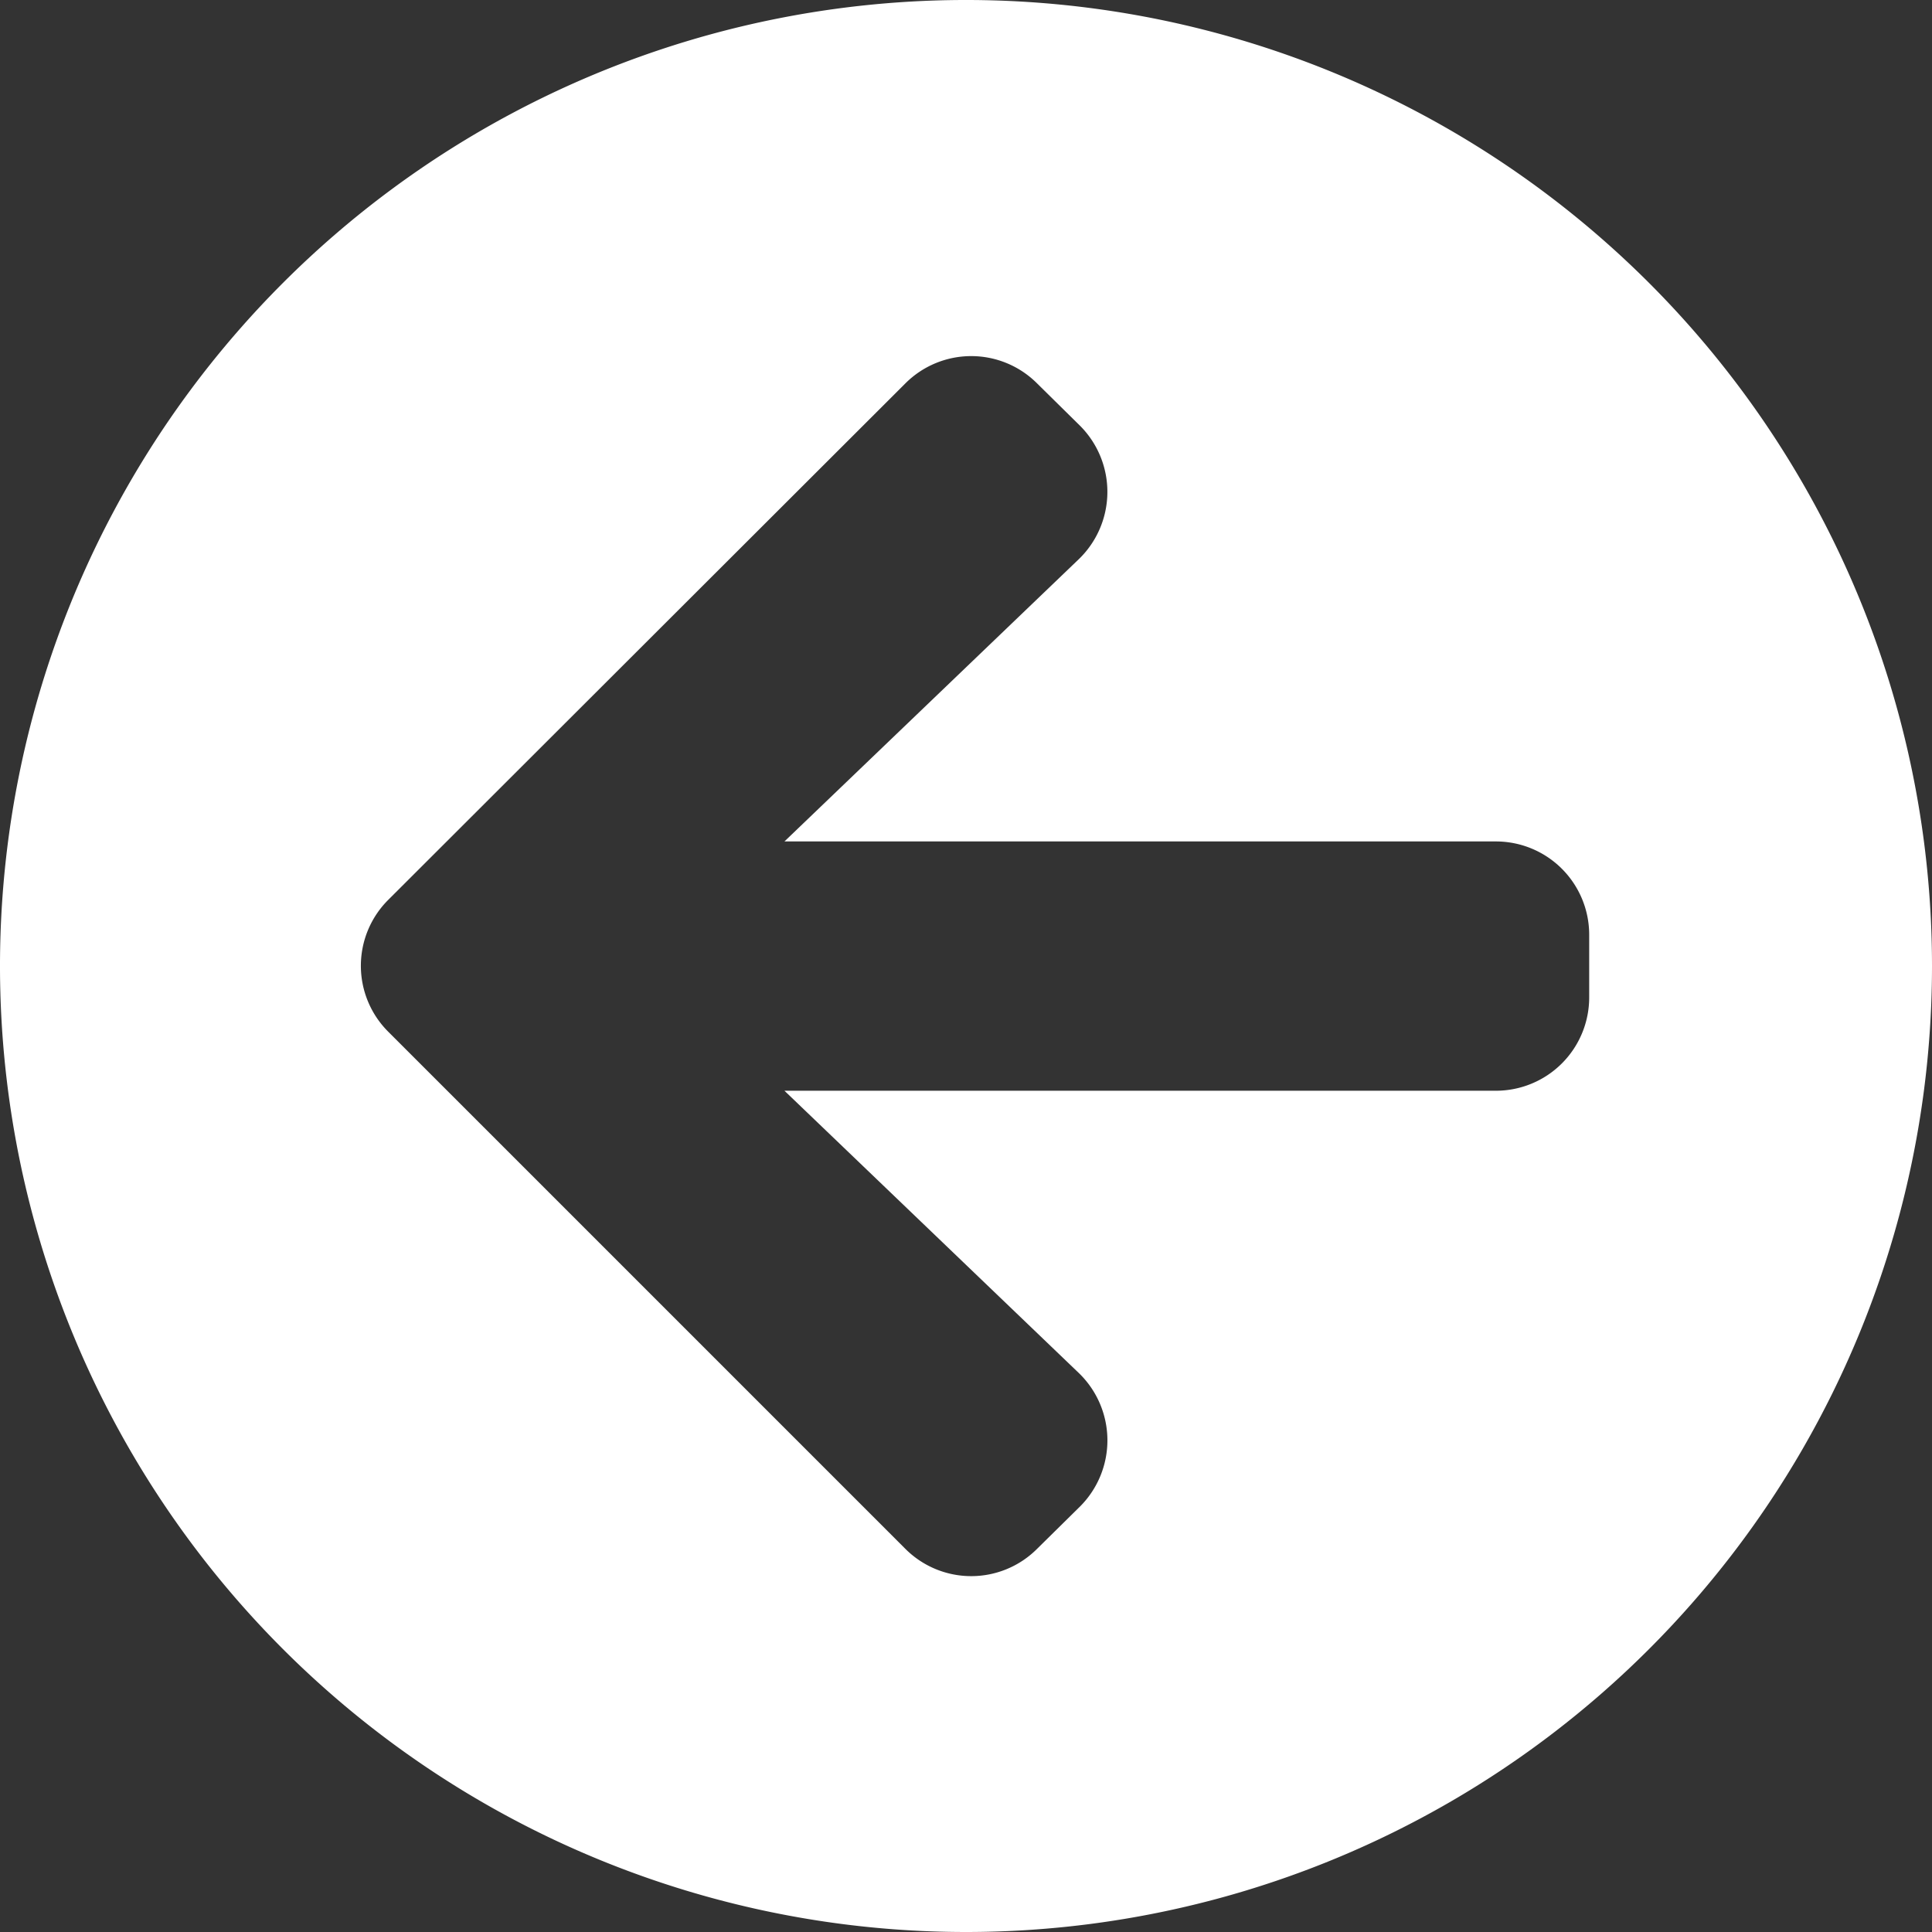 <svg xmlns="http://www.w3.org/2000/svg" width="32" height="32" viewBox="0 0 32 32">
  <rect x="0" y="0" width="32" height="32" fill="#333333" stroke="none"/>
  <path id="Icon_awesome-arrow-circle-left" data-name="Icon awesome-arrow-circle-left" d="M16.563,32.563a16,16,0,1,1,16-16A16,16,0,0,1,16.563,32.563ZM18.427,23.3l-4.871-4.671H25.337a1.545,1.545,0,0,0,1.548-1.548V16.046A1.545,1.545,0,0,0,25.337,14.5H13.556l4.871-4.671a1.55,1.55,0,0,0,.026-2.213l-.71-.7a1.542,1.542,0,0,0-2.187,0L6.995,15.466a1.542,1.542,0,0,0,0,2.187l8.561,8.561a1.542,1.542,0,0,0,2.187,0l.71-.7A1.55,1.55,0,0,0,18.427,23.3Z" transform="translate(-0.563 -0.563)" fill="#fff"/>
</svg>
